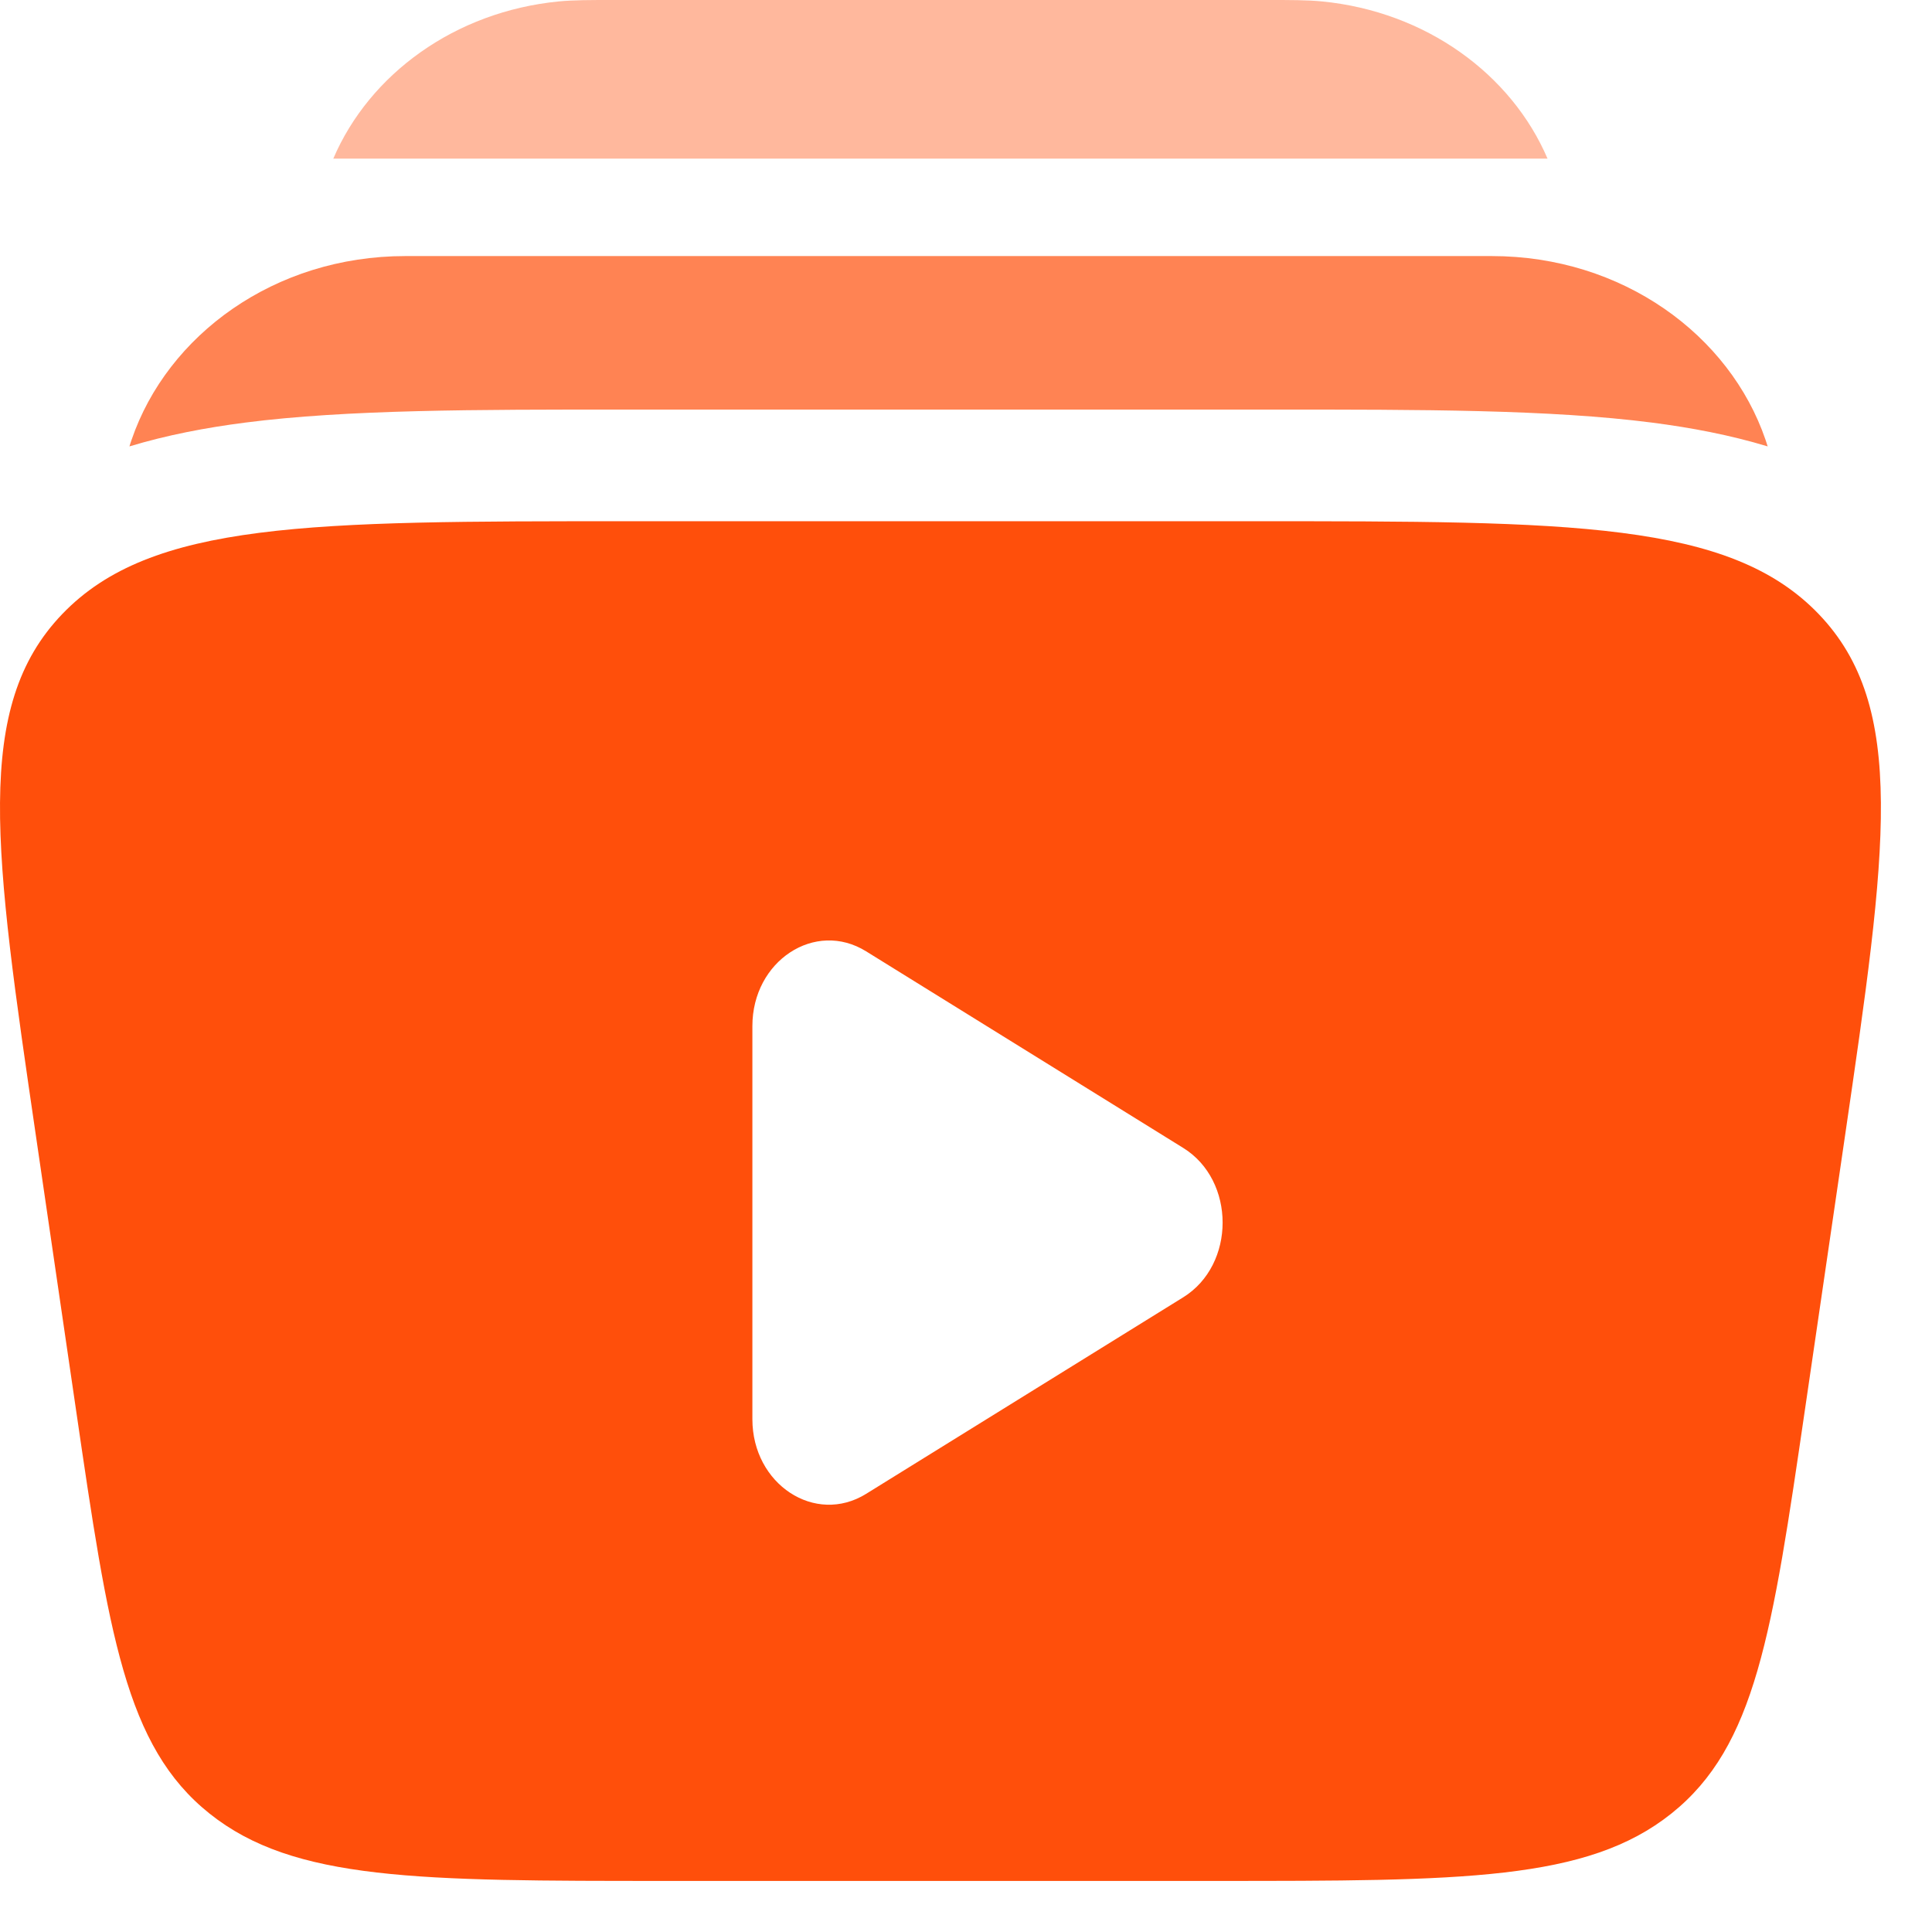 <svg width="37" height="37" viewBox="0 0 37 37" fill="none" xmlns="http://www.w3.org/2000/svg">
<path fill-rule="evenodd" clip-rule="evenodd" d="M24.004 9.982H12.018C5.939 9.982 2.9 9.982 1.193 11.759C-0.514 13.536 -0.113 16.282 0.691 21.774L1.453 26.982C2.083 31.289 2.398 33.443 4.013 34.732C5.629 36.022 8.013 36.022 12.779 36.022H23.242C28.009 36.022 30.392 36.022 32.008 34.732C33.624 33.443 33.939 31.289 34.569 26.982L35.331 21.774C36.134 16.282 36.536 13.536 34.829 11.759C33.122 9.982 30.082 9.982 24.004 9.982ZM22.66 24.845C23.666 24.221 23.666 22.607 22.66 21.984L16.587 18.219C15.61 17.613 14.409 18.402 14.409 19.65V27.179C14.409 28.426 15.61 29.215 16.587 28.609L22.66 24.845Z" fill="#FF4F0B"/>
<path opacity="0.4" d="M11.724 1.07509e-05H24.296C24.715 -9.73144e-05 25.036 -0 25.316 0.027C27.311 0.222 28.945 1.422 29.637 3.038H6.383C7.075 1.422 8.708 0.222 10.704 0.027C10.984 -0 11.305 -9.73144e-05 11.724 1.07509e-05Z" fill="#FF4F0B"/>
<path opacity="0.7" d="M7.763 4.904C5.259 4.904 3.205 6.416 2.52 8.423C2.505 8.464 2.492 8.506 2.479 8.549C3.196 8.332 3.942 8.19 4.697 8.093C6.643 7.843 9.102 7.843 11.959 7.844H24.372C27.229 7.843 29.688 7.843 31.634 8.093C32.389 8.19 33.136 8.332 33.853 8.549C33.84 8.506 33.826 8.464 33.812 8.423C33.126 6.416 31.072 4.904 28.568 4.904H7.763Z" fill="#FF4F0B"/>
</svg>
